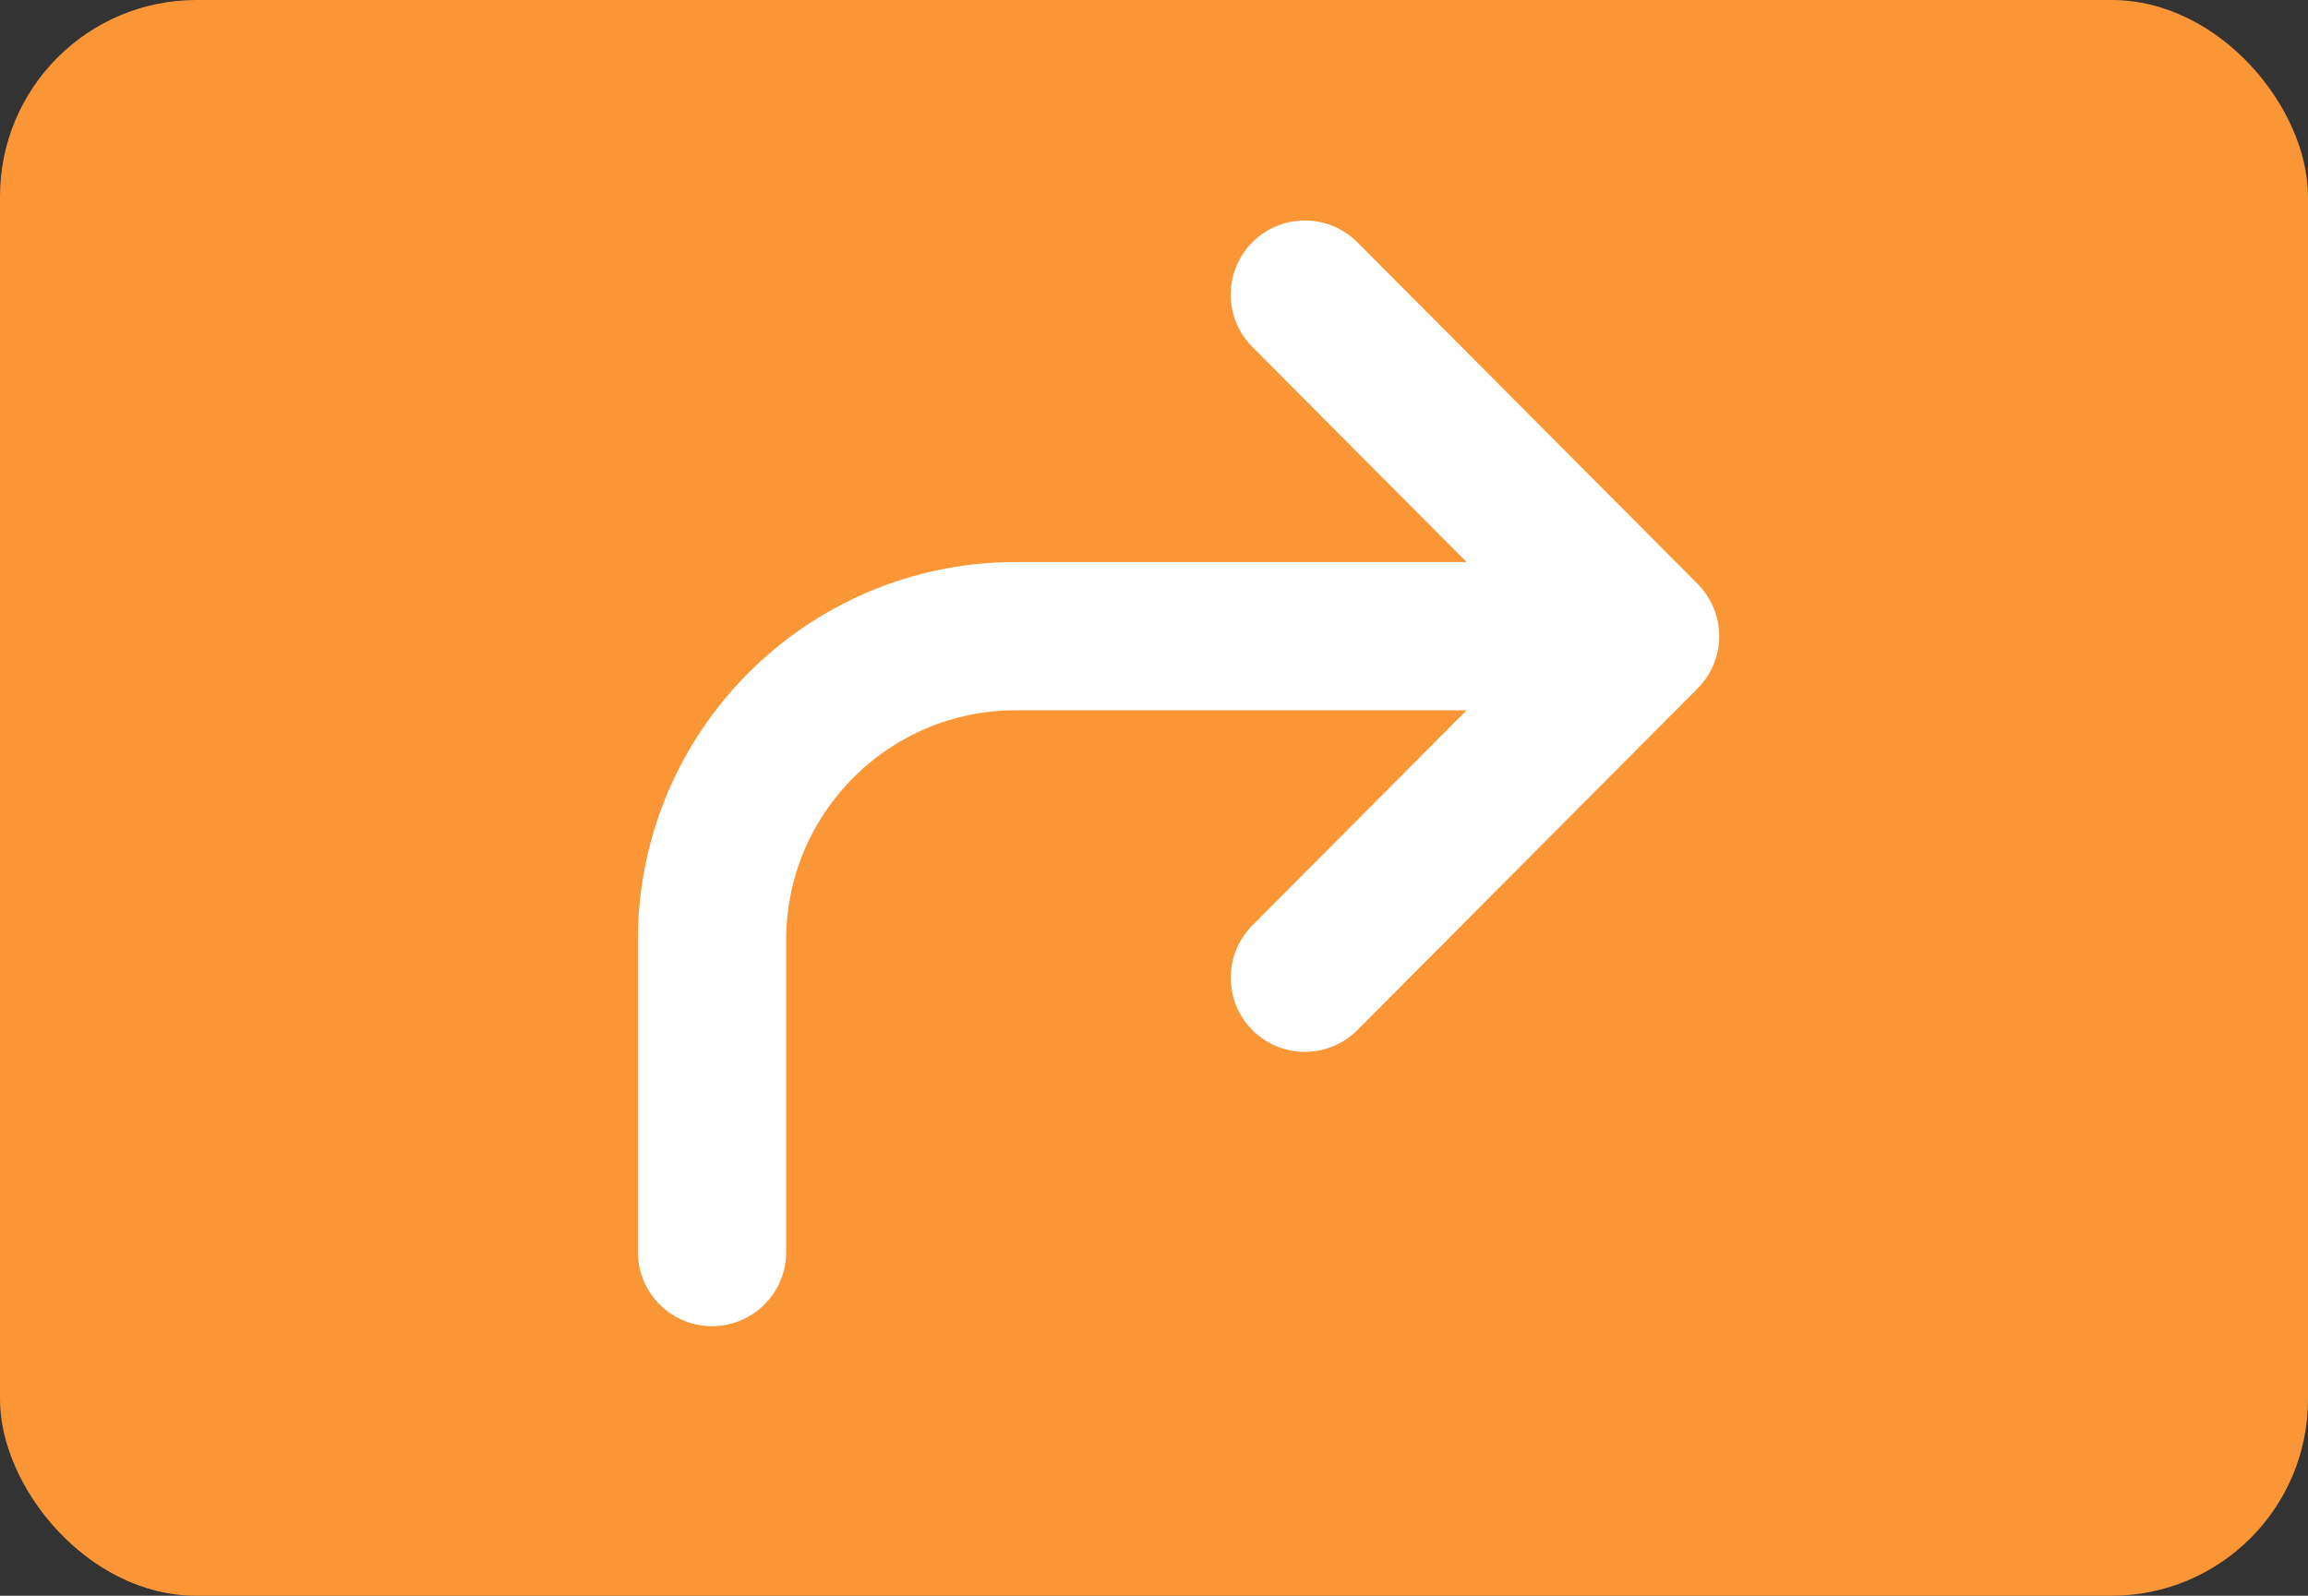 <?xml version="1.0" encoding="UTF-8"?> <svg xmlns="http://www.w3.org/2000/svg" width="94" height="65" viewBox="0 0 94 65" fill="none"><rect x="0" y="0" width="94" height="65" fill="#333333" stroke="none"/> <rect width="94" height="65" rx="8" fill="#FB9637"></rect> <path d="M29 51V38.289C29 31.454 34.541 25.913 41.376 25.913H67M67 25.913L53.144 12M67 25.913L53.144 39.827" stroke="white" stroke-width="6.039" stroke-linecap="round" stroke-linejoin="round"></path> </svg> 
